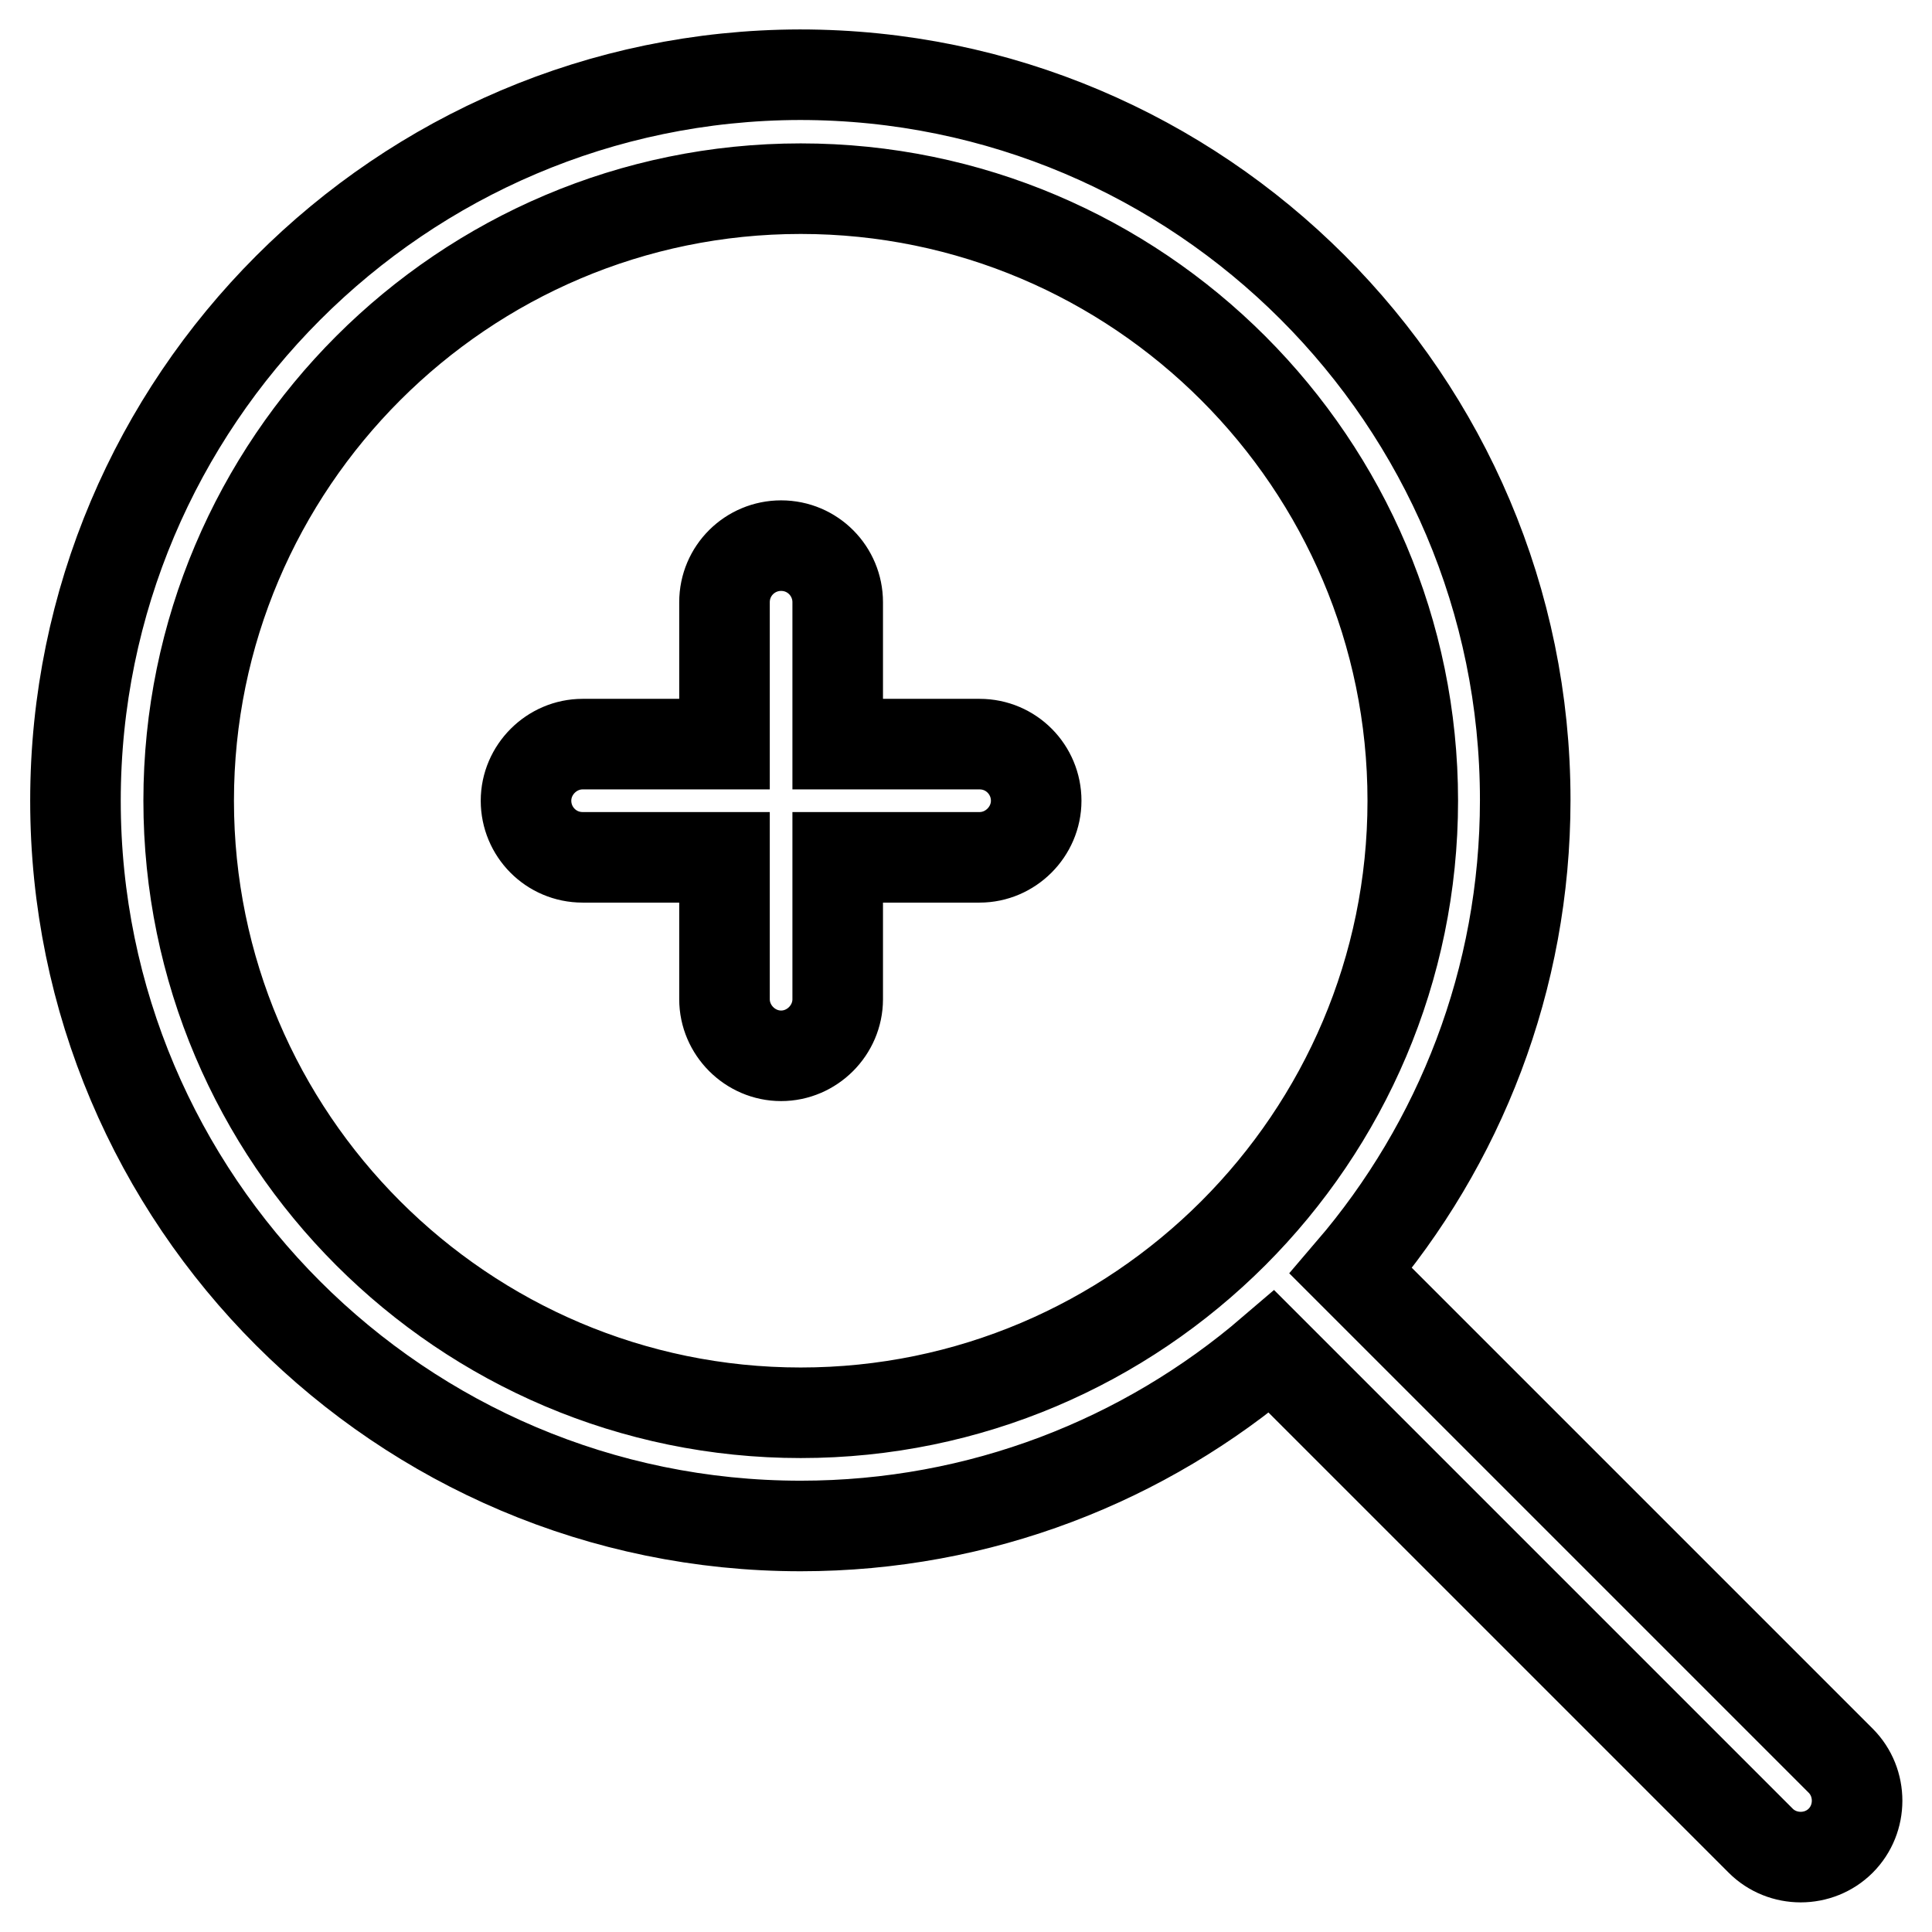 <?xml version="1.0" encoding="utf-8"?>
<!-- Svg Vector Icons : http://www.onlinewebfonts.com/icon -->
<!DOCTYPE svg PUBLIC "-//W3C//DTD SVG 1.1//EN" "http://www.w3.org/Graphics/SVG/1.1/DTD/svg11.dtd">
<svg version="1.1" xmlns="http://www.w3.org/2000/svg" xmlns:xlink="http://www.w3.org/1999/xlink" x="0px" y="0px" viewBox="0 0 256 256" enable-background="new 0 0 256 256" xml:space="preserve">
<g> <path stroke-width="12" fill-opacity="0" stroke="#000000"  d="M106.1,202.2c23.8,0,45.6-8.7,62.4-23.1l64.8,64.8c2.9,2.9,7.7,2.9,10.6,0c2.9-2.9,2.9-7.7,0-10.6 L179,168.4c14.4-16.8,23.1-38.6,23.1-62.4c0-53-43.1-96.1-96.1-96.1C53.1,10,10,53.1,10,106.1C10,159.1,53.1,202.2,106.1,202.2z  M106.1,25c44.7,0,81.1,36.4,81.1,81.1c0,44.7-36.4,81.1-81.1,81.1c-44.7,0-81.1-36.4-81.1-81.1C25,61.4,61.4,25,106.1,25z  M77.2,113.6H96v18.8c0,4.1,3.4,7.5,7.5,7.5c4.1,0,7.5-3.4,7.5-7.5v-18.8h18.8c4.1,0,7.5-3.4,7.5-7.5s-3.3-7.5-7.5-7.5H111V79.8 c0-4.1-3.3-7.5-7.5-7.5c0,0,0,0,0,0c-4.1,0-7.5,3.3-7.5,7.5c0,0,0,0,0,0v18.8H77.2c-4.1,0-7.5,3.4-7.5,7.5 C69.7,110.2,73,113.6,77.2,113.6z"/></g>
</svg>
